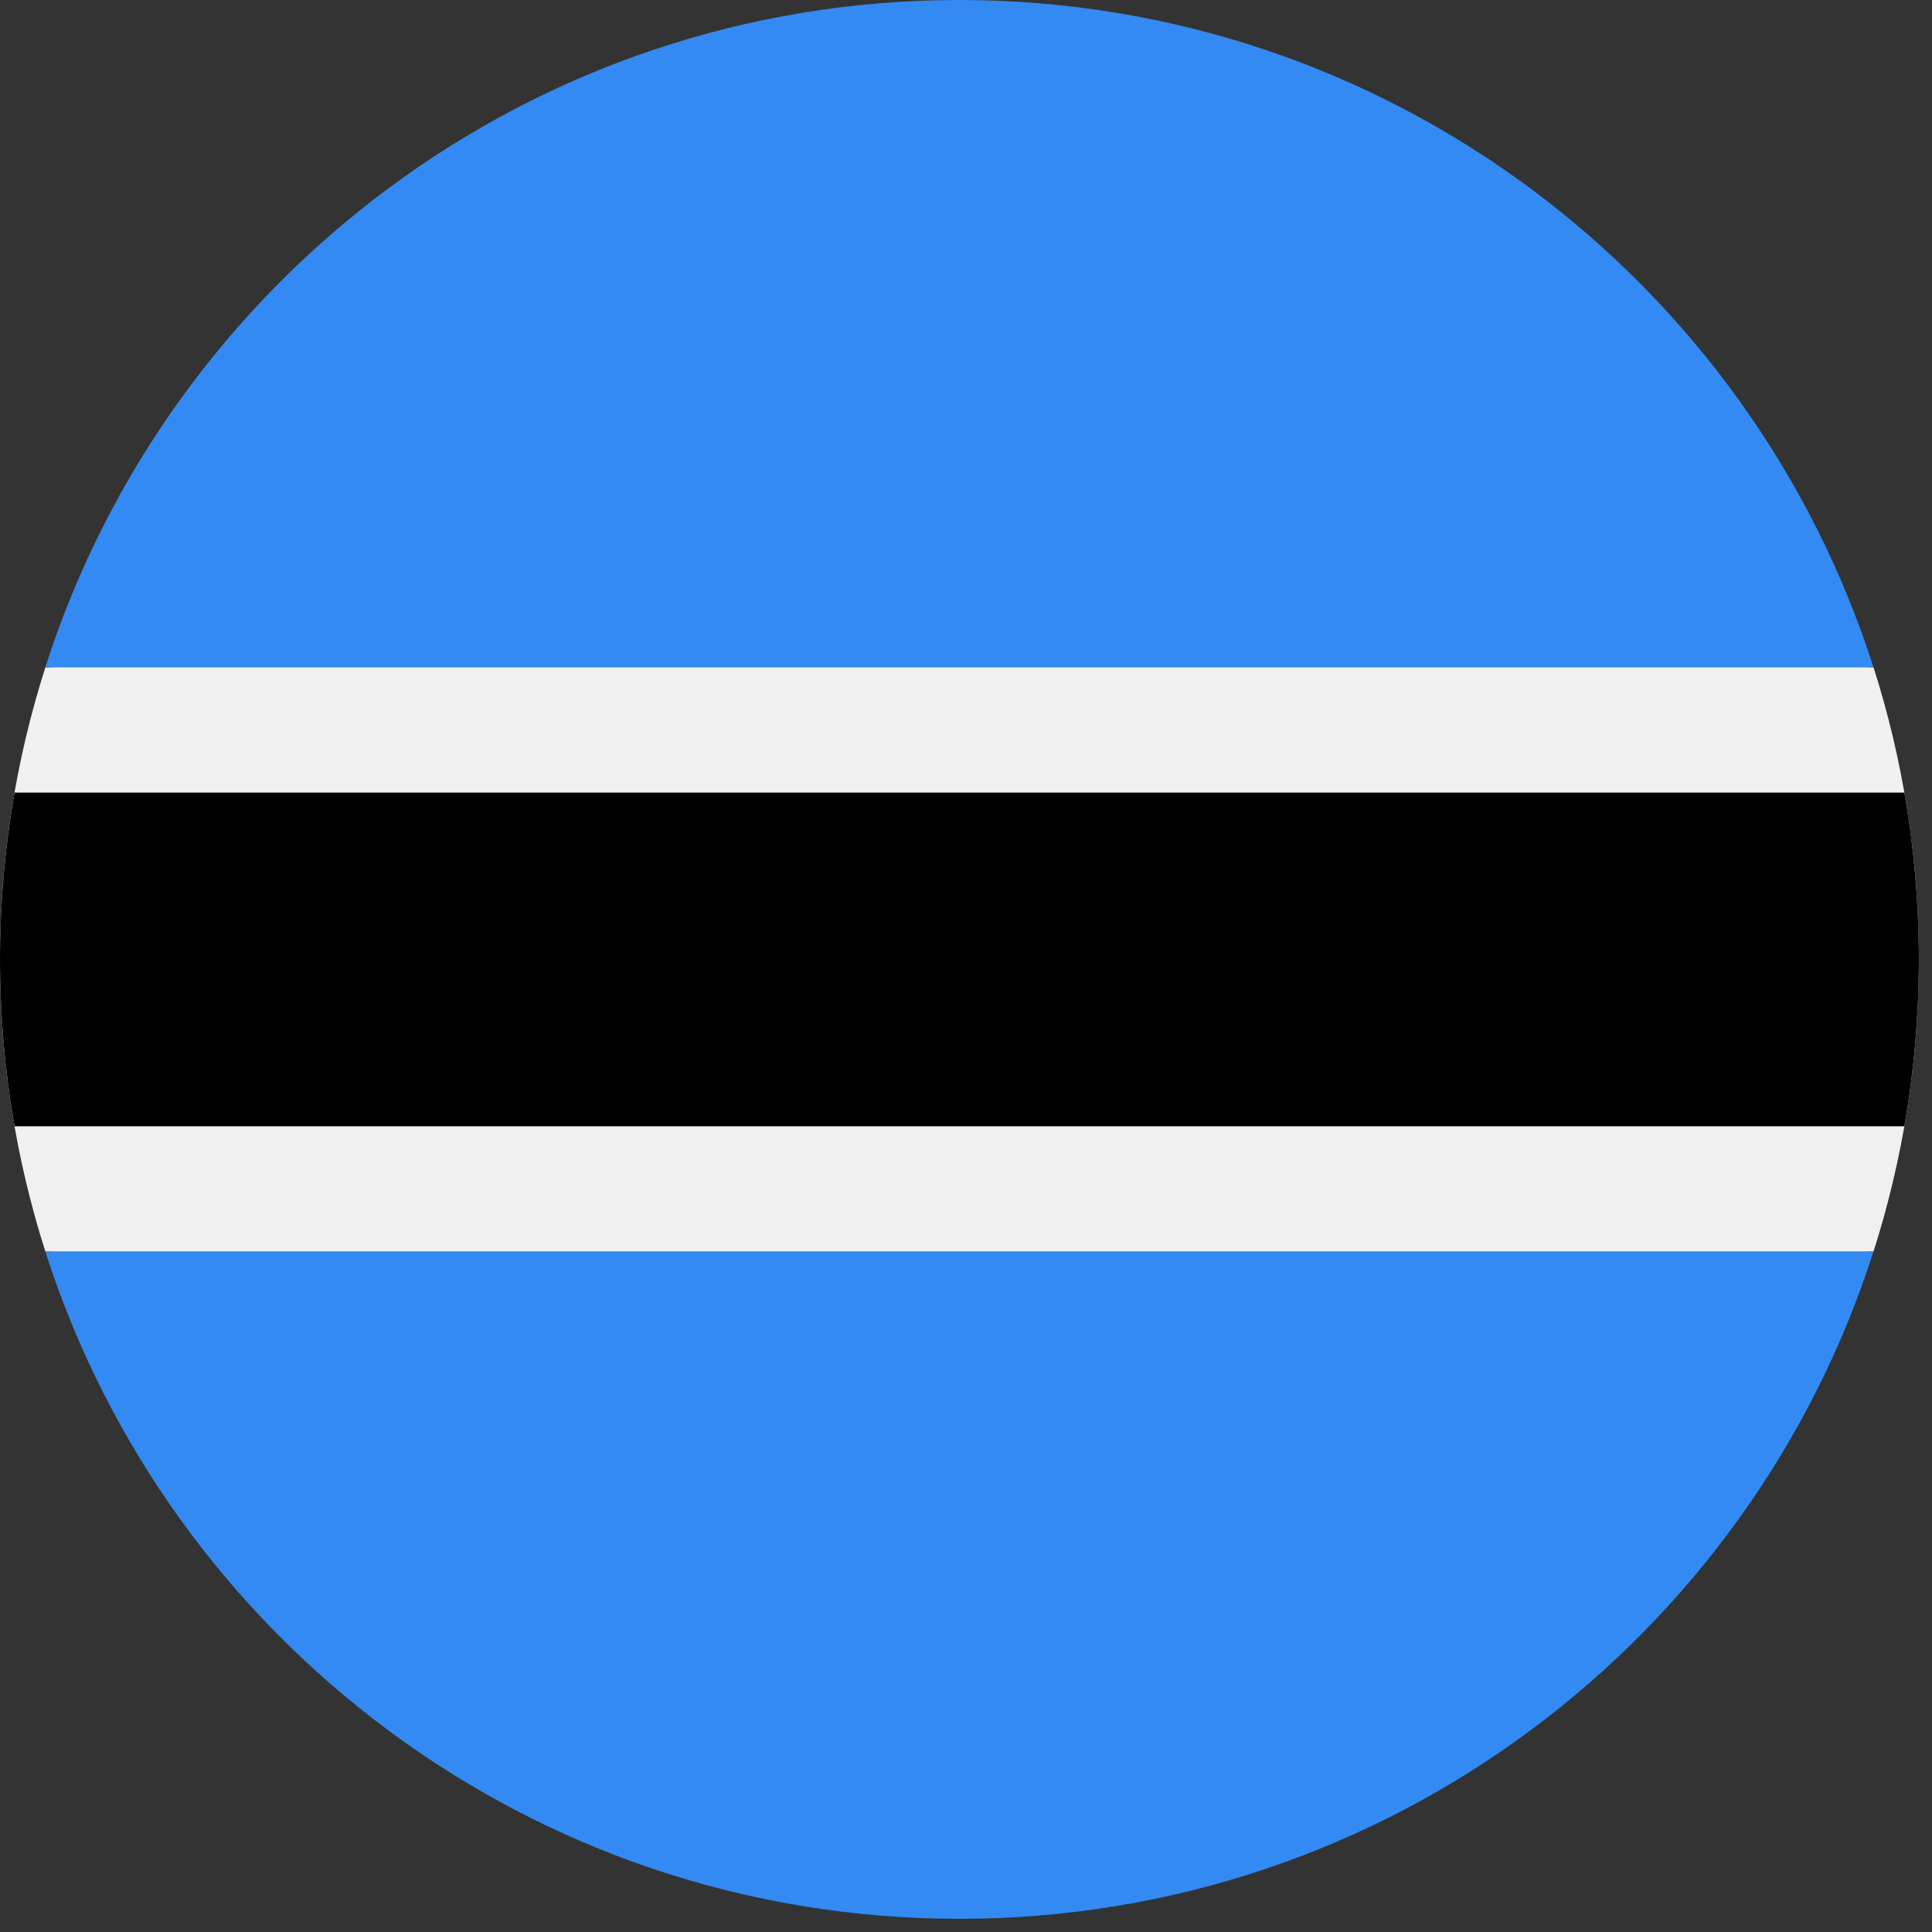 <svg width="47" height="47" viewBox="0 0 47 47" fill="none" xmlns="http://www.w3.org/2000/svg">
<rect x="0" y="0" width="47" height="47" fill="#333333" stroke="none"/>
<g clip-path="url(#clip0_562_7407)">
<path d="M1.103 16.236C0.388 18.476 0 20.863 0 23.34C0 25.817 0.388 28.203 1.103 30.443L23.34 31.458L45.578 30.443C46.293 28.203 46.68 25.817 46.68 23.34C46.68 20.863 46.293 18.476 45.578 16.236L23.34 15.222L1.103 16.236Z" fill="#F0F0F0"/>
<path d="M46.68 23.34C46.68 21.955 46.559 20.599 46.328 19.281H0.353C0.122 20.599 0 21.955 0 23.34C0 24.725 0.122 26.081 0.353 27.399H46.328C46.559 26.081 46.68 24.724 46.68 23.34Z" fill="black"/>
<path d="M23.339 46.679C33.753 46.679 42.572 39.859 45.577 30.443H1.102C4.107 39.859 12.926 46.679 23.339 46.679Z" fill="#338AF3"/>
<path d="M23.339 3.65628e-09C12.926 3.65628e-09 4.107 6.82 1.102 16.236L45.577 16.236C42.572 6.82 33.752 -0 23.339 3.65628e-09Z" fill="#338AF3"/>
</g>
<defs>
<clipPath id="clip0_562_7407">
<rect width="46.68" height="46.68" fill="white"/>
</clipPath>
</defs>
</svg>
